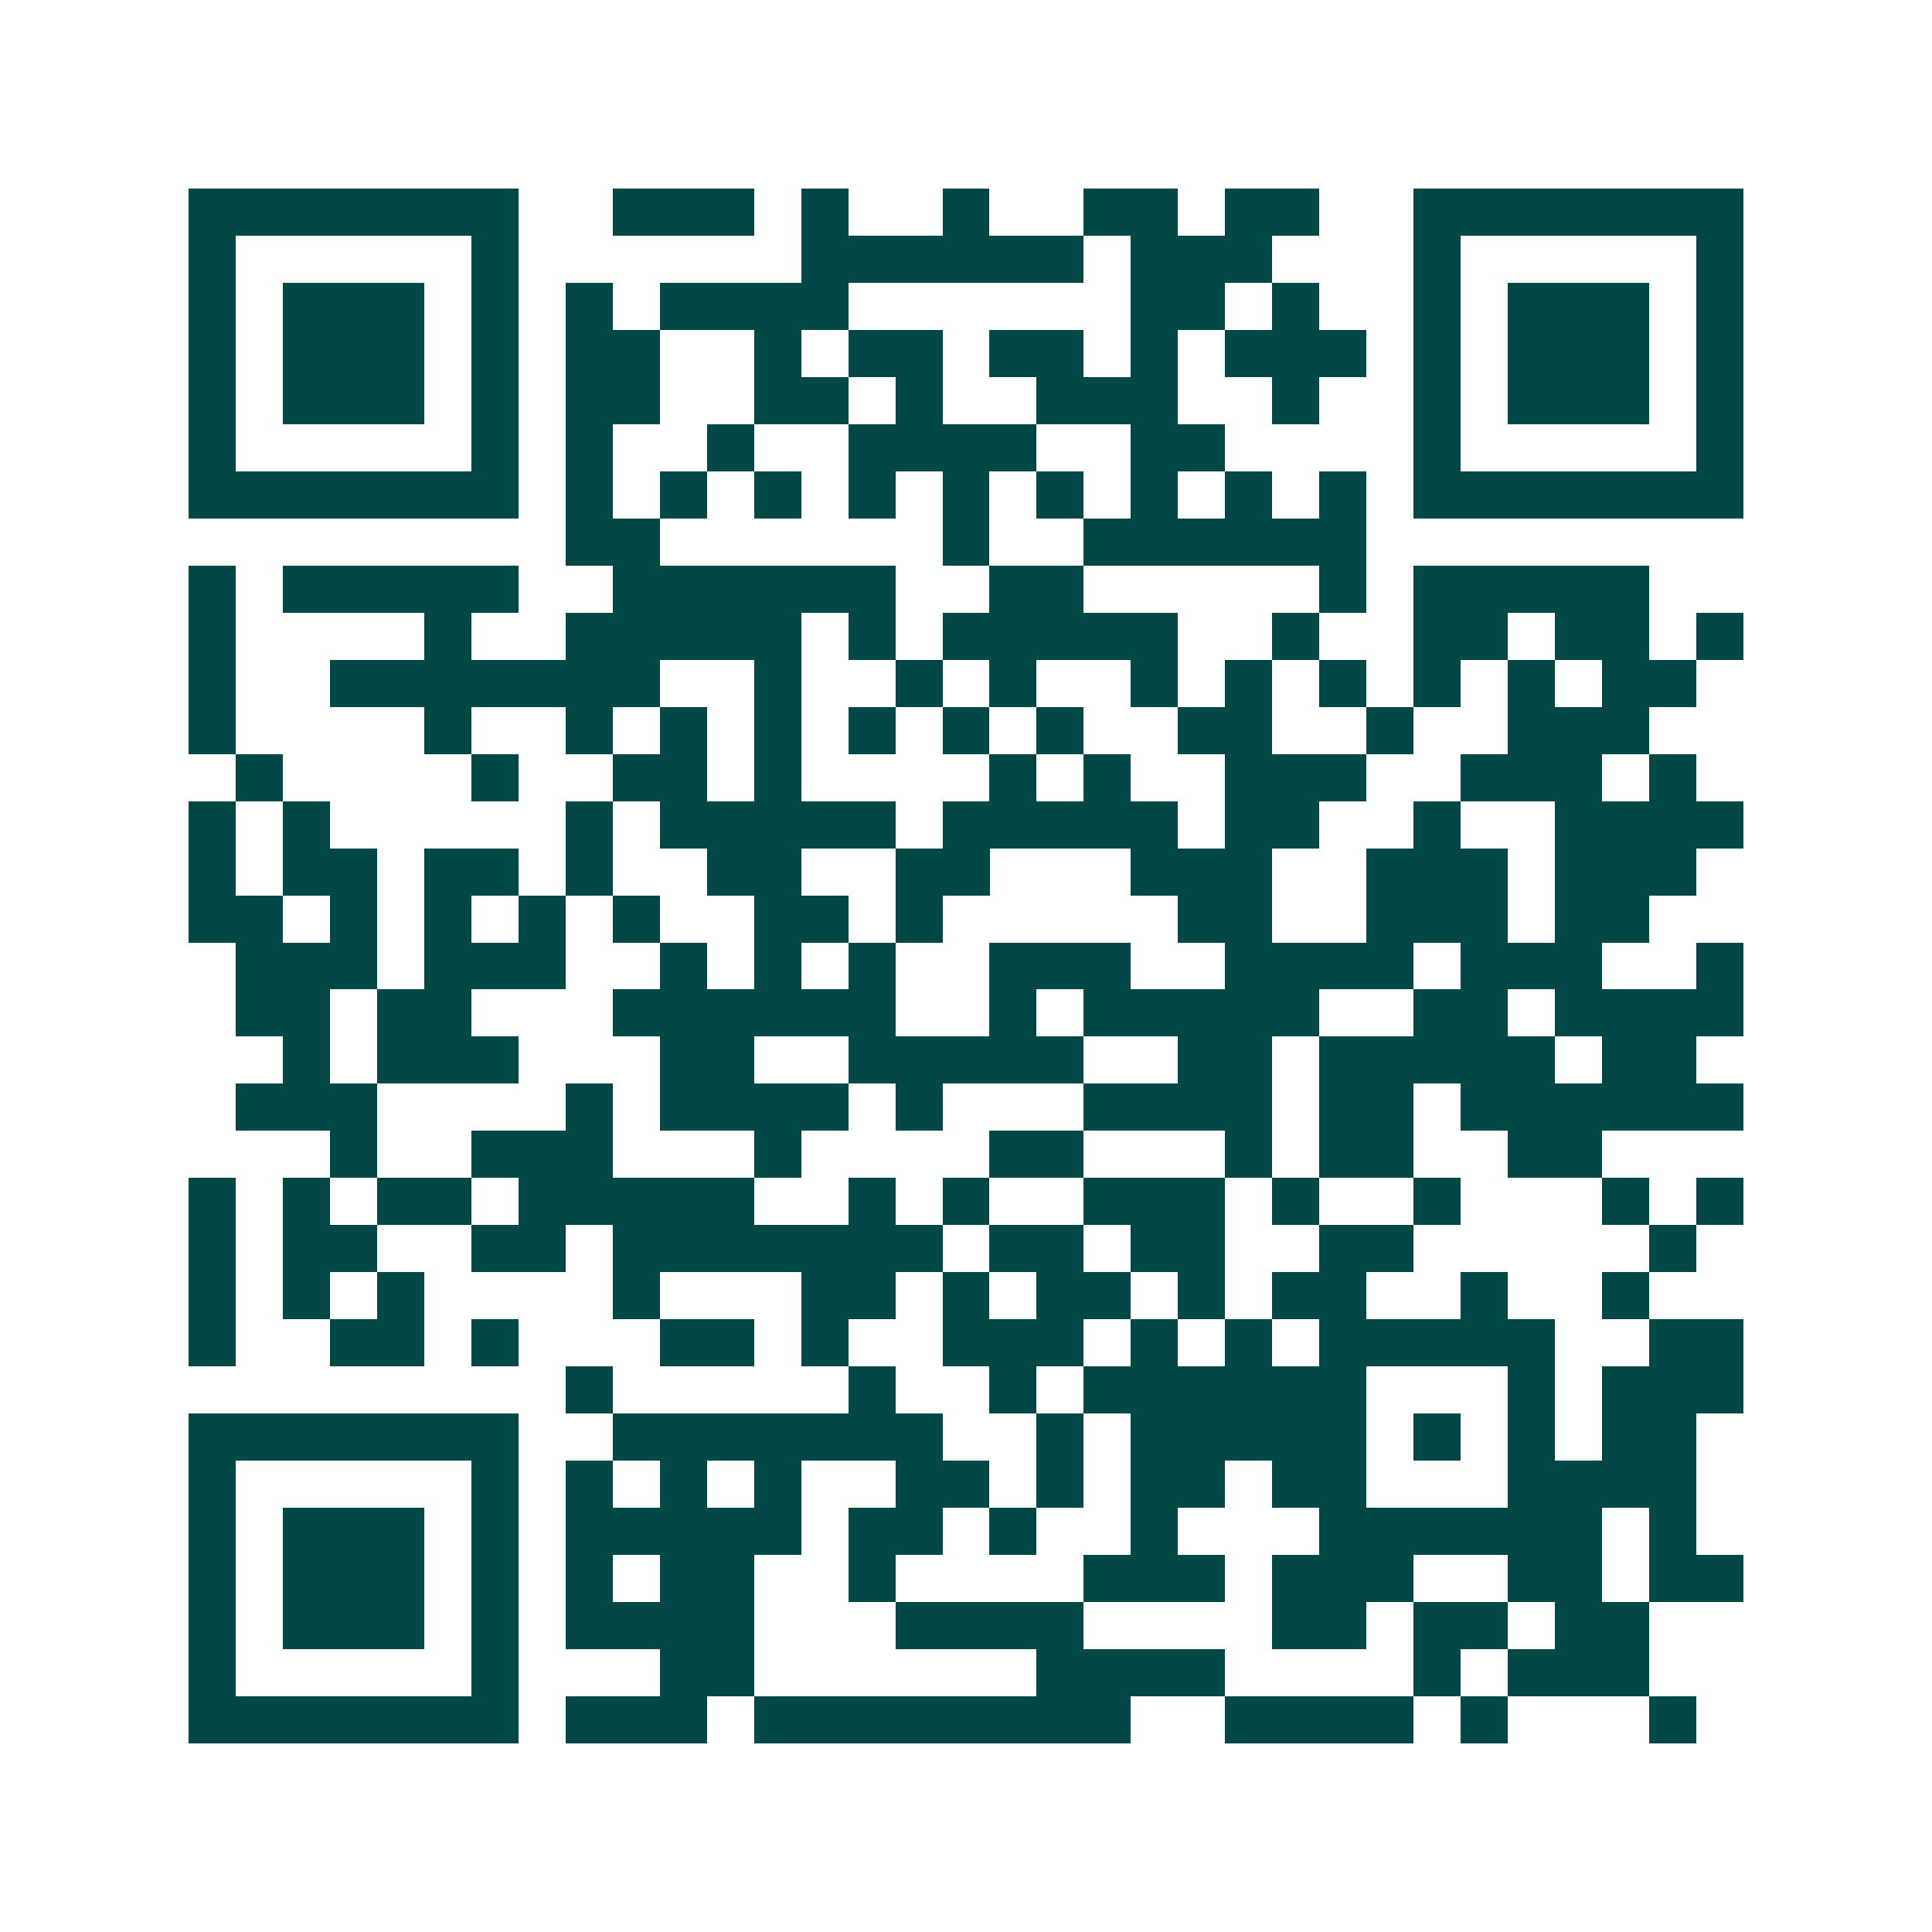 <svg xmlns="http://www.w3.org/2000/svg" width="200" height="200" viewBox="0 0 41 41" shape-rendering="crispEdges"><path fill="#ffffff" d="M0 0h41v41H0z"/><path stroke="#014847" d="M4 4.5h7m2 0h3m1 0h1m2 0h1m2 0h2m1 0h2m2 0h7M4 5.5h1m5 0h1m6 0h6m1 0h3m3 0h1m5 0h1M4 6.5h1m1 0h3m1 0h1m1 0h1m1 0h4m6 0h2m1 0h1m2 0h1m1 0h3m1 0h1M4 7.5h1m1 0h3m1 0h1m1 0h2m2 0h1m1 0h2m1 0h2m1 0h1m1 0h3m1 0h1m1 0h3m1 0h1M4 8.5h1m1 0h3m1 0h1m1 0h2m2 0h2m1 0h1m2 0h3m2 0h1m2 0h1m1 0h3m1 0h1M4 9.5h1m5 0h1m1 0h1m2 0h1m2 0h4m2 0h2m4 0h1m5 0h1M4 10.5h7m1 0h1m1 0h1m1 0h1m1 0h1m1 0h1m1 0h1m1 0h1m1 0h1m1 0h1m1 0h7M12 11.5h2m6 0h1m2 0h6M4 12.5h1m1 0h5m2 0h6m2 0h2m5 0h1m1 0h5M4 13.5h1m4 0h1m2 0h5m1 0h1m1 0h5m2 0h1m2 0h2m1 0h2m1 0h1M4 14.5h1m2 0h7m2 0h1m2 0h1m1 0h1m2 0h1m1 0h1m1 0h1m1 0h1m1 0h1m1 0h2M4 15.5h1m4 0h1m2 0h1m1 0h1m1 0h1m1 0h1m1 0h1m1 0h1m2 0h2m2 0h1m2 0h3M5 16.5h1m4 0h1m2 0h2m1 0h1m4 0h1m1 0h1m2 0h3m2 0h3m1 0h1M4 17.5h1m1 0h1m5 0h1m1 0h5m1 0h5m1 0h2m2 0h1m2 0h4M4 18.5h1m1 0h2m1 0h2m1 0h1m2 0h2m2 0h2m3 0h3m2 0h3m1 0h3M4 19.5h2m1 0h1m1 0h1m1 0h1m1 0h1m2 0h2m1 0h1m5 0h2m2 0h3m1 0h2M5 20.5h3m1 0h3m2 0h1m1 0h1m1 0h1m2 0h3m2 0h4m1 0h3m2 0h1M5 21.5h2m1 0h2m3 0h6m2 0h1m1 0h5m2 0h2m1 0h4M6 22.5h1m1 0h3m3 0h2m2 0h5m2 0h2m1 0h5m1 0h2M5 23.5h3m4 0h1m1 0h4m1 0h1m3 0h4m1 0h2m1 0h6M7 24.5h1m2 0h3m3 0h1m4 0h2m3 0h1m1 0h2m2 0h2M4 25.5h1m1 0h1m1 0h2m1 0h5m2 0h1m1 0h1m2 0h3m1 0h1m2 0h1m3 0h1m1 0h1M4 26.5h1m1 0h2m2 0h2m1 0h7m1 0h2m1 0h2m2 0h2m5 0h1M4 27.5h1m1 0h1m1 0h1m4 0h1m3 0h2m1 0h1m1 0h2m1 0h1m1 0h2m2 0h1m2 0h1M4 28.5h1m2 0h2m1 0h1m3 0h2m1 0h1m2 0h3m1 0h1m1 0h1m1 0h5m2 0h2M12 29.5h1m5 0h1m2 0h1m1 0h6m3 0h1m1 0h3M4 30.5h7m2 0h7m2 0h1m1 0h5m1 0h1m1 0h1m1 0h2M4 31.5h1m5 0h1m1 0h1m1 0h1m1 0h1m2 0h2m1 0h1m1 0h2m1 0h2m3 0h4M4 32.5h1m1 0h3m1 0h1m1 0h5m1 0h2m1 0h1m2 0h1m3 0h6m1 0h1M4 33.5h1m1 0h3m1 0h1m1 0h1m1 0h2m2 0h1m4 0h3m1 0h3m2 0h2m1 0h2M4 34.5h1m1 0h3m1 0h1m1 0h4m3 0h4m4 0h2m1 0h2m1 0h2M4 35.5h1m5 0h1m3 0h2m6 0h4m4 0h1m1 0h3M4 36.5h7m1 0h3m1 0h8m2 0h4m1 0h1m3 0h1"/></svg>
